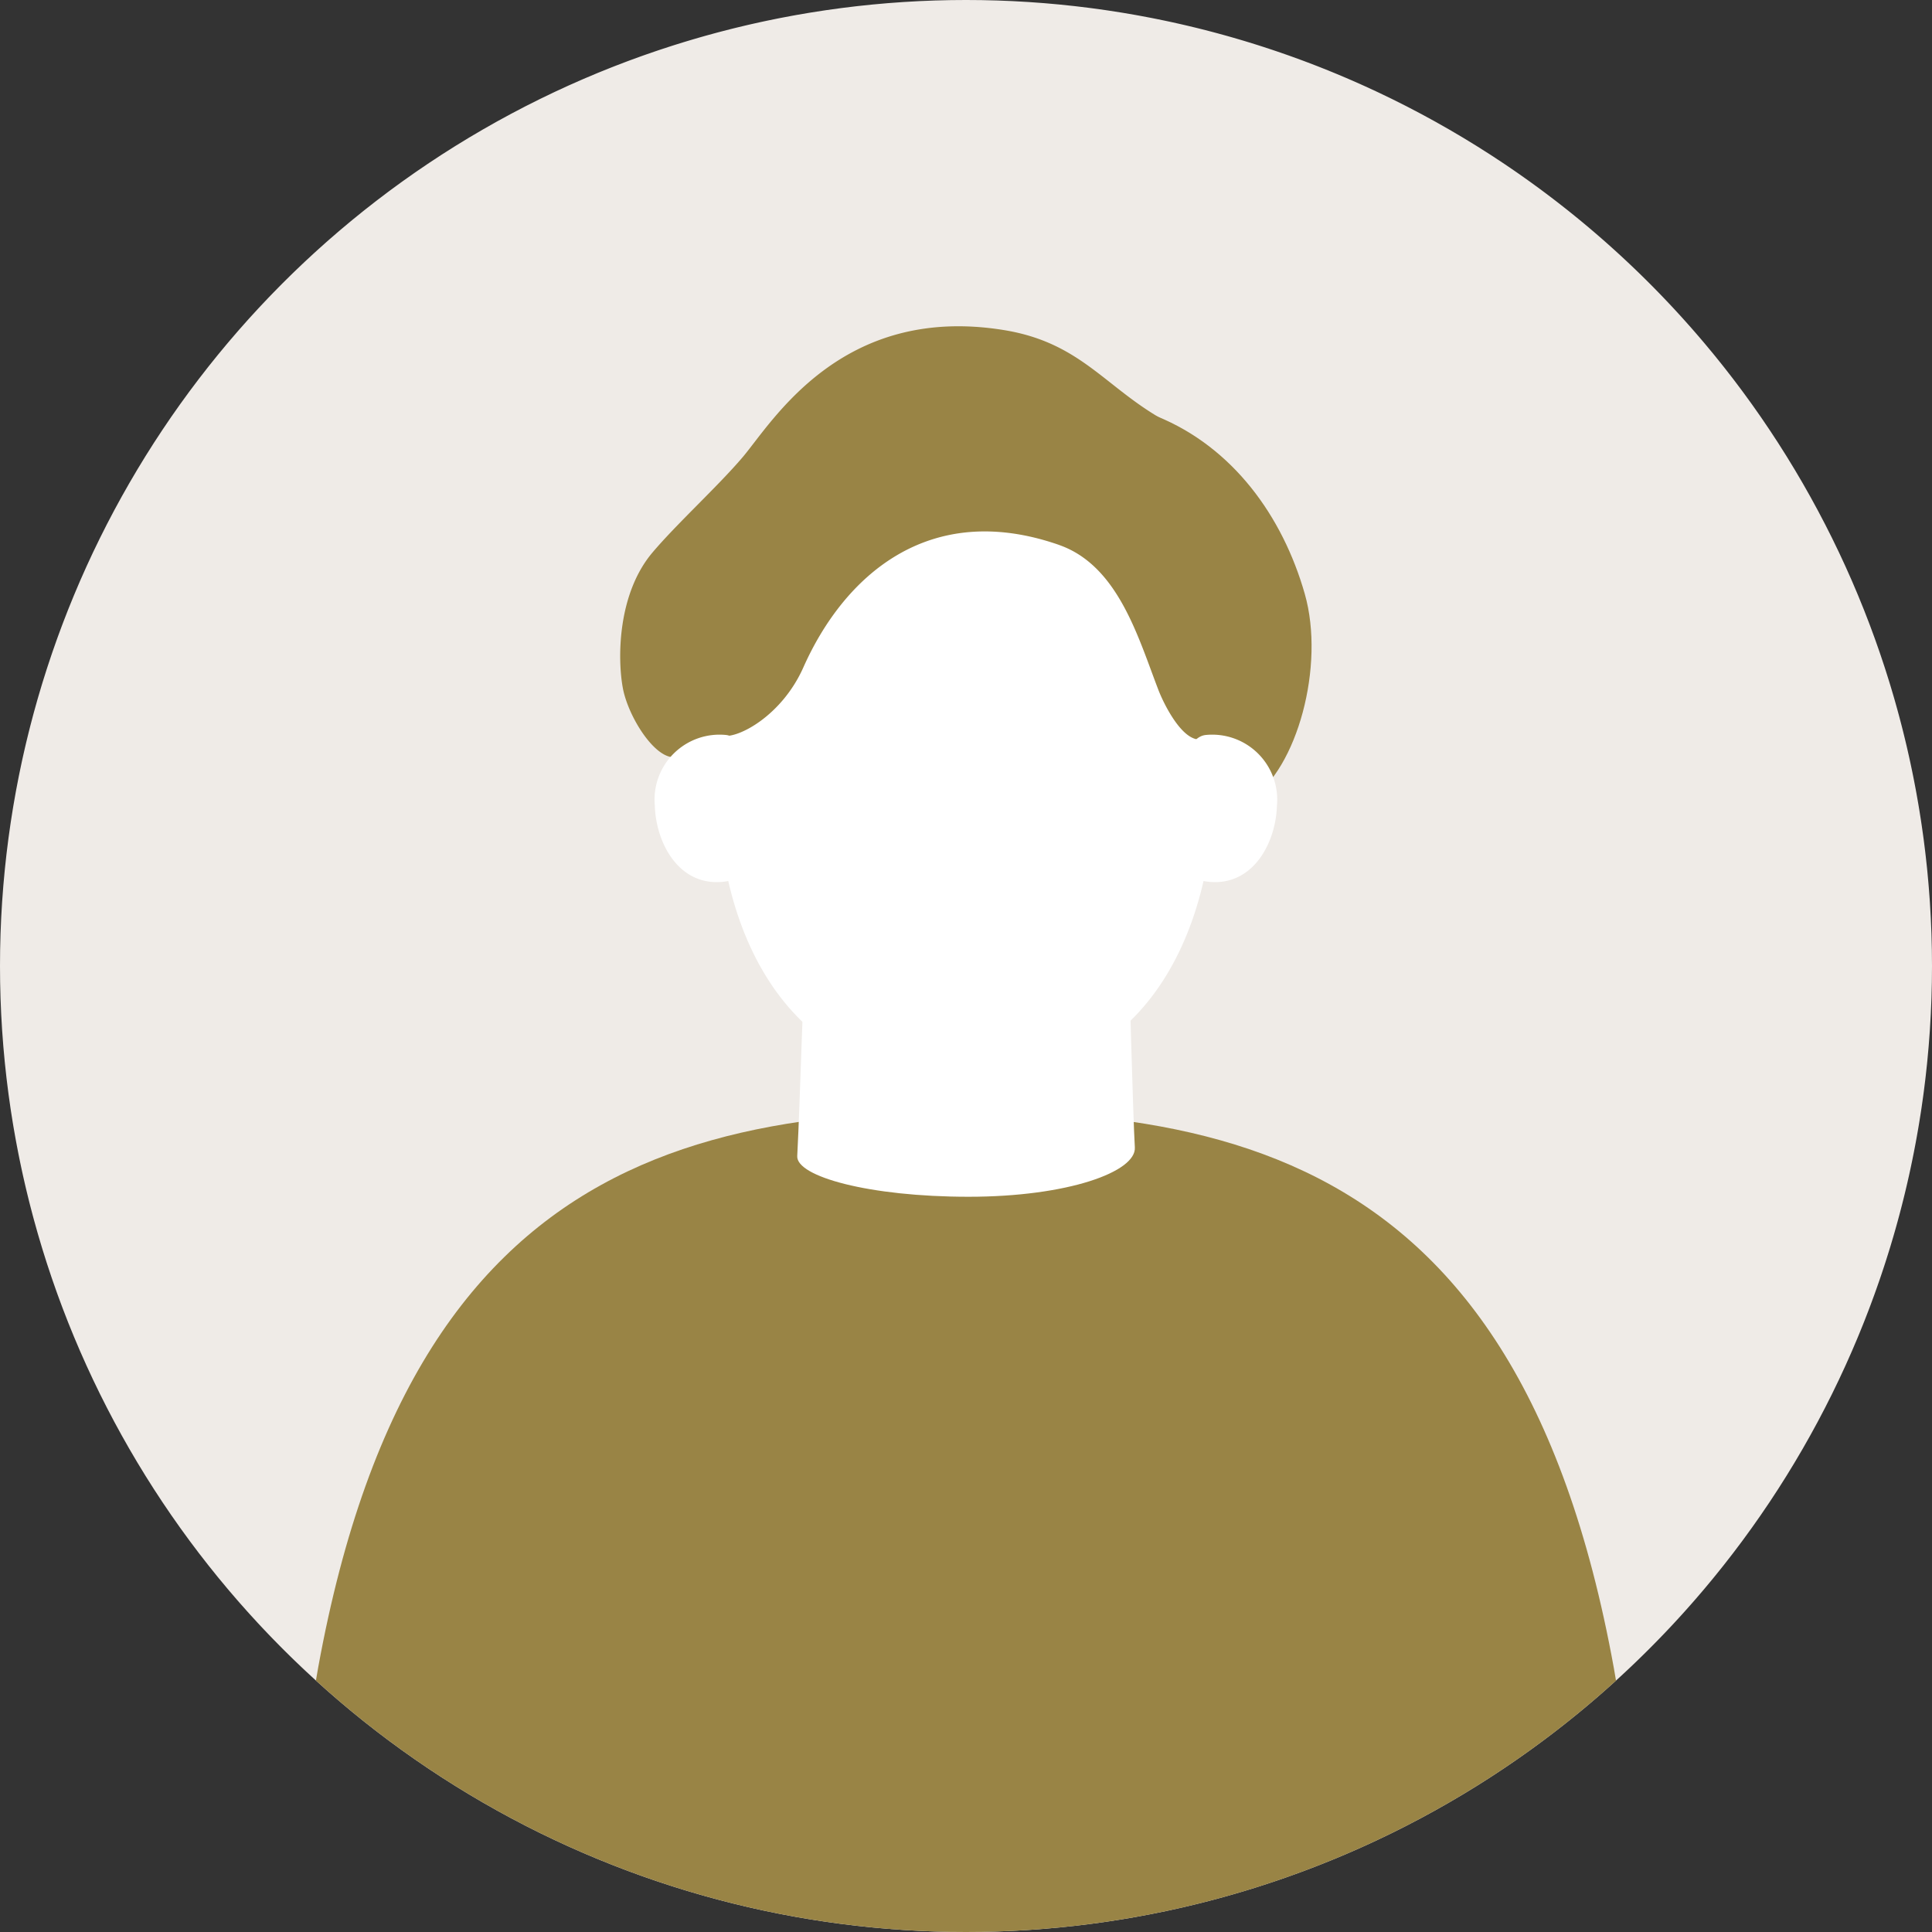 <svg id="グループ_1197" data-name="グループ 1197" xmlns="http://www.w3.org/2000/svg" xmlns:xlink="http://www.w3.org/1999/xlink" width="120" height="120" viewBox="0 0 120 120">
  <rect x="0" y="0" width="120" height="120" fill="#333333" stroke="none"/>
  <defs>
    <clipPath id="clip-path">
      <circle id="楕円形_86" data-name="楕円形 86" cx="60" cy="60" r="60" fill="none"/>
    </clipPath>
  </defs>
  <g id="グループ_1196" data-name="グループ 1196" transform="translate(0 0)" clip-path="url(#clip-path)">
    <path id="パス_1726" data-name="パス 1726" d="M120,60A60,60,0,1,1,60,0a60,60,0,0,1,60,60" transform="translate(0 0)" fill="#efebe7"/>
    <path id="パス_1727" data-name="パス 1727" d="M70.5,109.269c22.6,0,39.9,7.221,42,50.967l-42,24.49-42-24.548c2.11-43.694,19.406-50.909,42-50.909" transform="translate(-10.5 -40.257)" fill="#998445"/>
    <path id="パス_1728" data-name="パス 1728" d="M109.519,40.613c4.715,1.918,7.809,6.19,9.191,11.029,1.278,4.475-.479,10.869-3.383,12.774-5.742,3.769-7.252-3.7-11.5-10.571-2.91-4.709-2.258-16.464,5.687-13.232" transform="translate(-37.669 -14.758)" fill="#998445"/>
    <path id="パス_1729" data-name="パス 1729" d="M98.994,92.789s.267,10.066.378,11.86c.094,1.515-4.155,3.066-10.326,3.066s-10.71-1.256-10.643-2.527c.189-3.594.378-11.5.567-13.118s19.647-2.516,20.025.719" transform="translate(-28.885 -33.382)" fill="#fff"/>
    <path id="パス_1730" data-name="パス 1730" d="M70.49,64.893c0,10.6,4.772,19.195,15.473,19.195s15.474-8.593,15.474-19.195S94.509,45.7,85.963,45.7,70.49,54.292,70.49,64.893" transform="translate(-25.97 -16.836)" fill="#fff"/>
    <path id="パス_1731" data-name="パス 1731" d="M88.247,45.669c3.687,1.285,4.925,5.775,6.185,9.034.293.758,1.292,2.821,2.358,3.034,3.918.784,3.786-3.5,4.22-5.555A13.965,13.965,0,0,0,99.5,42.138a10.949,10.949,0,0,0-4.3-3.982c-4-2.078-5.435-5.035-10.39-5.835-10.12-1.633-14.385,5.754-16.224,7.912-1.532,1.8-4.089,4.13-5.595,5.914-2.157,2.558-2.175,6.541-1.838,8.392.32,1.758,1.94,4.367,3.2,4.316,1.588-.064,2.033-1.52,3.02-1.335.963.18,3.671-1.264,4.995-4.243,2.5-5.621,7.744-10.446,15.882-7.609" transform="translate(-22.471 -11.822)" fill="#998445"/>
    <path id="パス_1732" data-name="パス 1732" d="M69.308,81.254c-3.174.831-4.835-2.081-4.911-4.609a4.034,4.034,0,0,1,4.457-4.382c2.206.316,2.609,8.427.453,8.991" transform="translate(-23.725 -26.608)" fill="#fff"/>
    <path id="パス_1733" data-name="パス 1733" d="M116.972,81.254c3.173.831,4.835-2.081,4.911-4.609a4.035,4.035,0,0,0-4.458-4.382c-2.206.316-2.61,8.427-.453,8.991" transform="translate(-42.57 -26.608)" fill="#fff"/>
  </g>
</svg>
